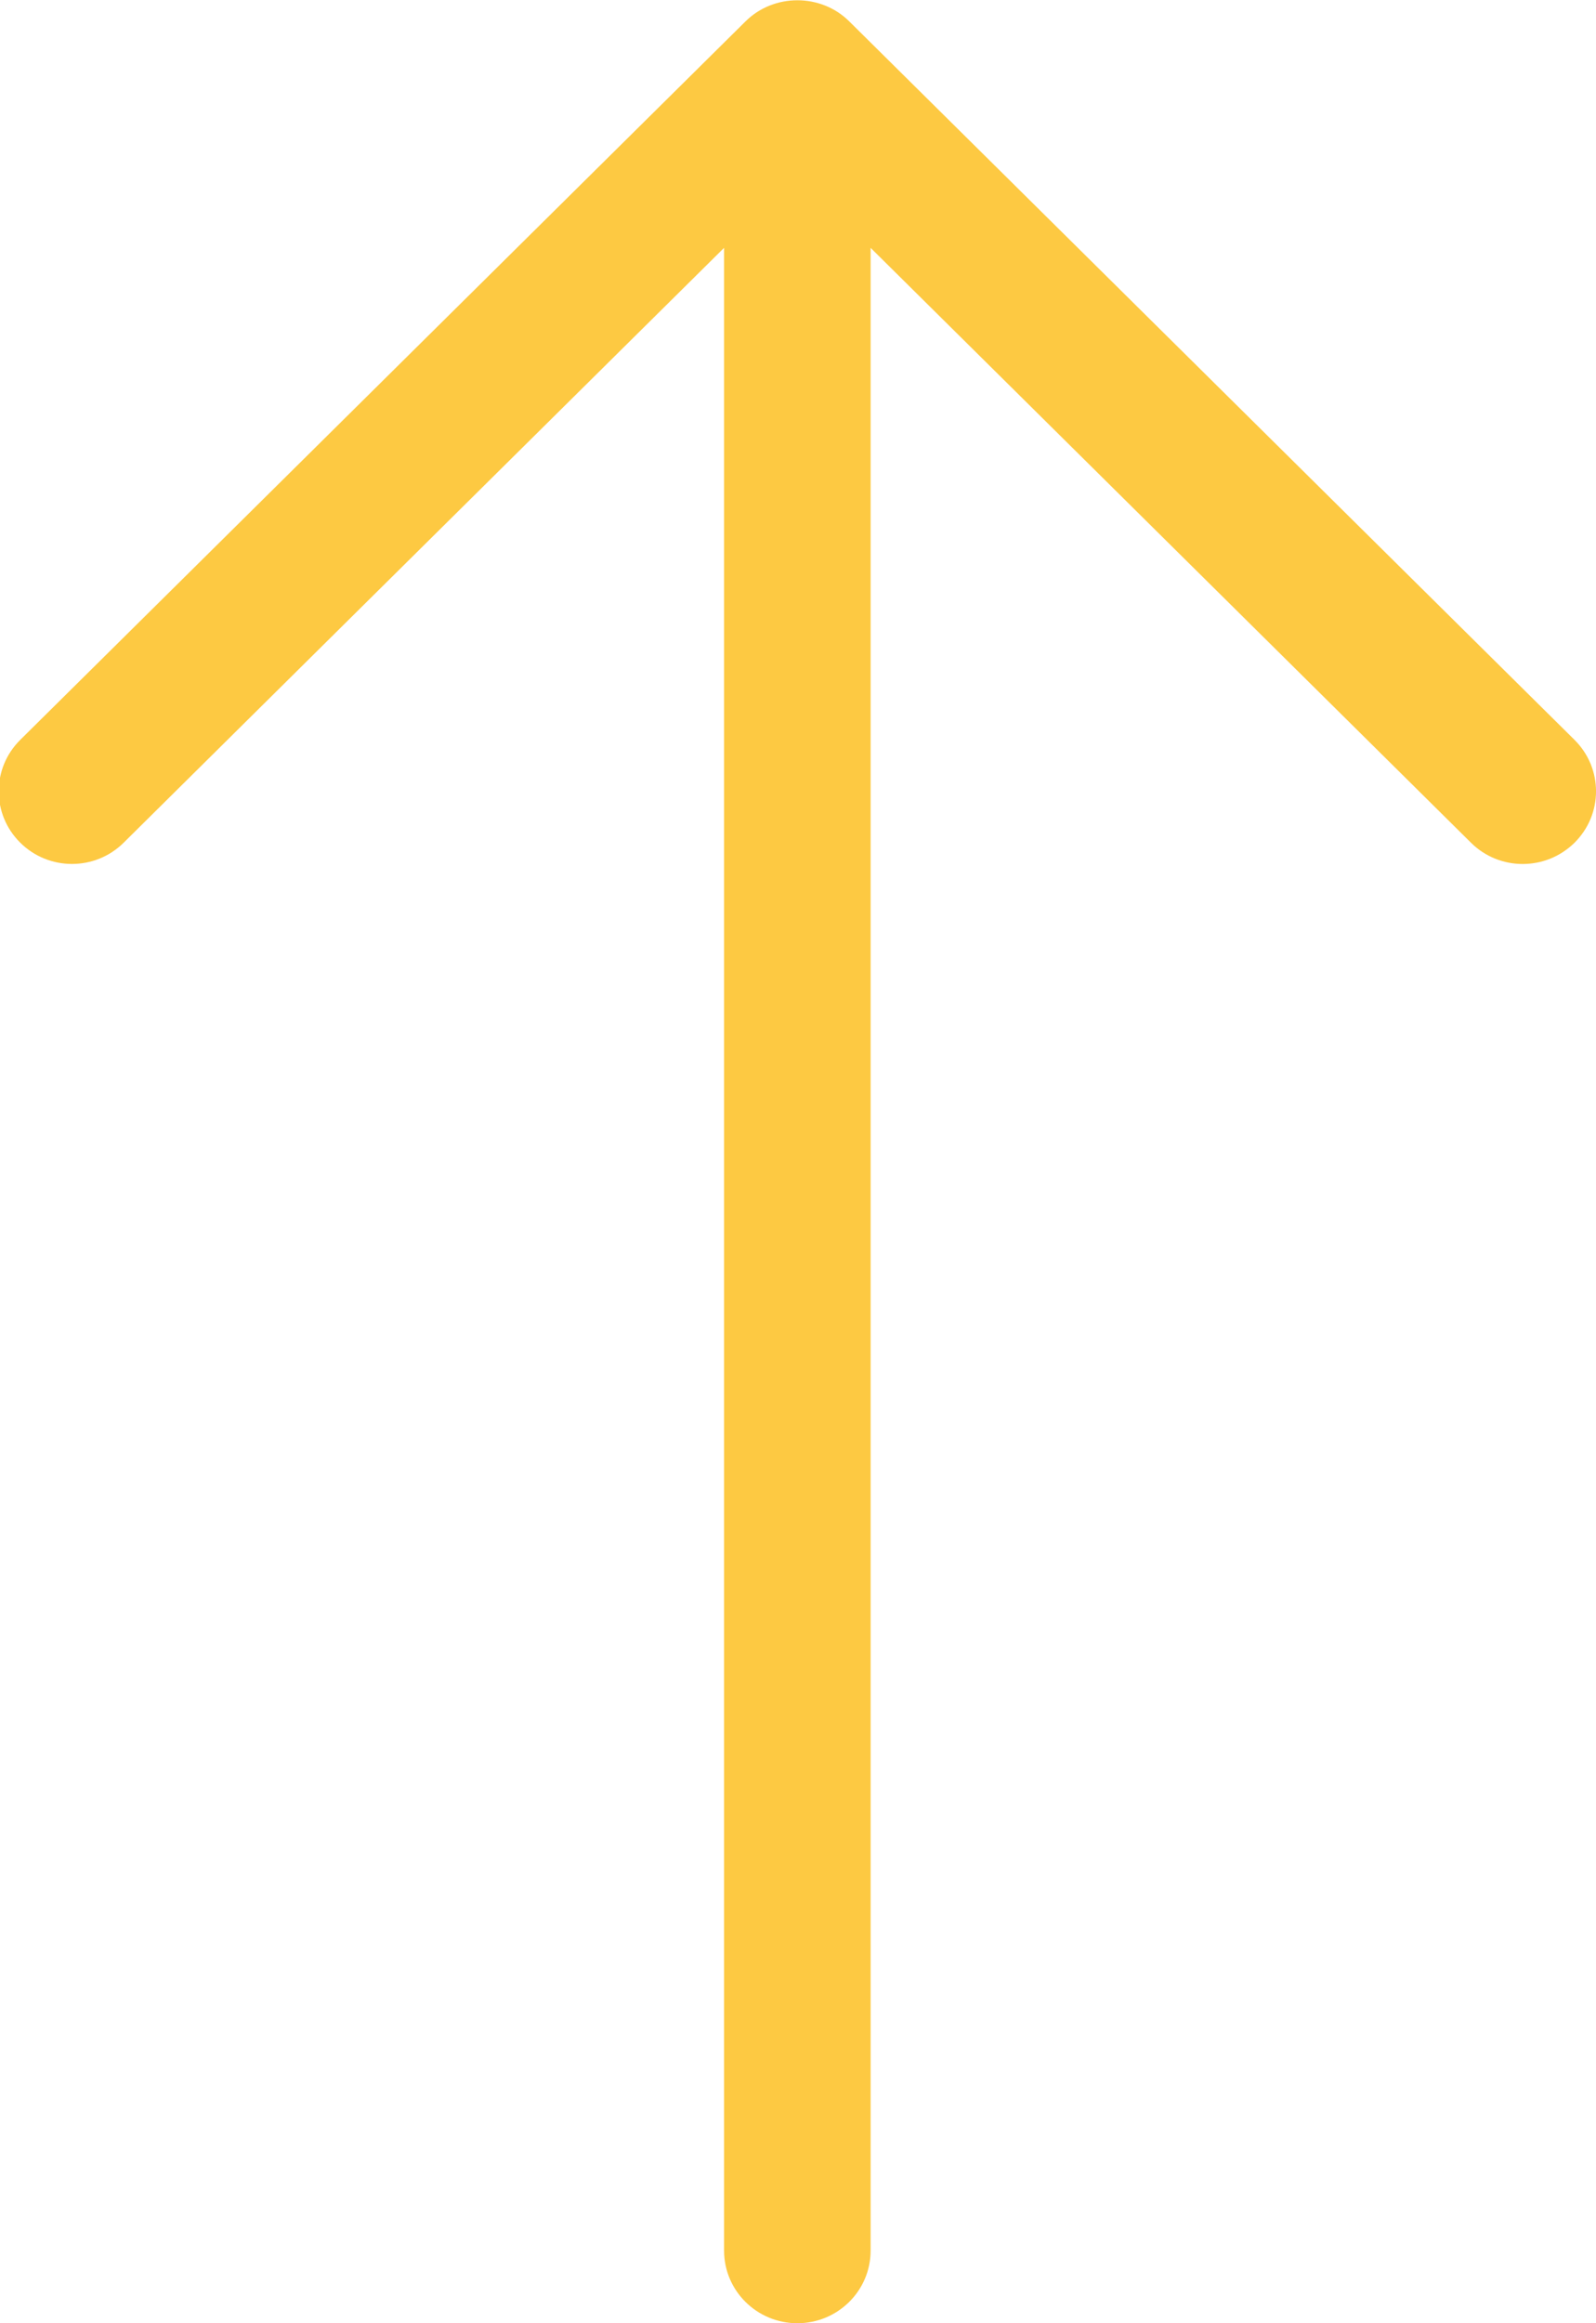 <?xml version="1.0" encoding="UTF-8" standalone="no"?>
<svg width="22px" height="32px" viewBox="0 0 22 32" version="1.1" xmlns="http://www.w3.org/2000/svg" xmlns:xlink="http://www.w3.org/1999/xlink">
    <!-- Generator: Sketch 43.2 (39069) - http://www.bohemiancoding.com/sketch -->
    <title>Arrow_Download</title>
    <desc>Created with Sketch.</desc>
    <defs></defs>
    <g id="Page-1" stroke="none" stroke-width="1" fill="none" fill-rule="evenodd">
        <g id="Artboard" transform="translate(-1228, -1018)" fill-rule="nonzero" fill="#FDC942">
            <path d="M1249.704,1038.397 C1249.31,1038.006 1248.67,1038.005 1248.276,1038.397 L1240.001,1046.59 L1240.001,1019.004 C1240.001,1018.452 1239.549,1018.004 1238.991,1018.004 C1238.433,1018.004 1237.981,1018.452 1237.981,1019.004 L1237.981,1046.59 L1229.706,1038.398 C1229.312,1038.006 1228.672,1038.006 1228.278,1038.398 C1227.884,1038.789 1227.884,1039.421 1228.278,1039.812 L1238.277,1049.71 C1238.667,1050.097 1239.316,1050.097 1239.706,1049.71 L1249.705,1039.812 C1250.099,1039.42 1250.099,1038.787 1249.704,1038.397 C1249.31,1038.006 1250.099,1038.787 1249.704,1038.397 Z" id="Arrow_Download" transform="translate(1238.991, 1034.002) scale(-1, 1) rotate(-180) translate(-1238.991, -1034.002) "></path>
        </g>
    </g>
</svg>